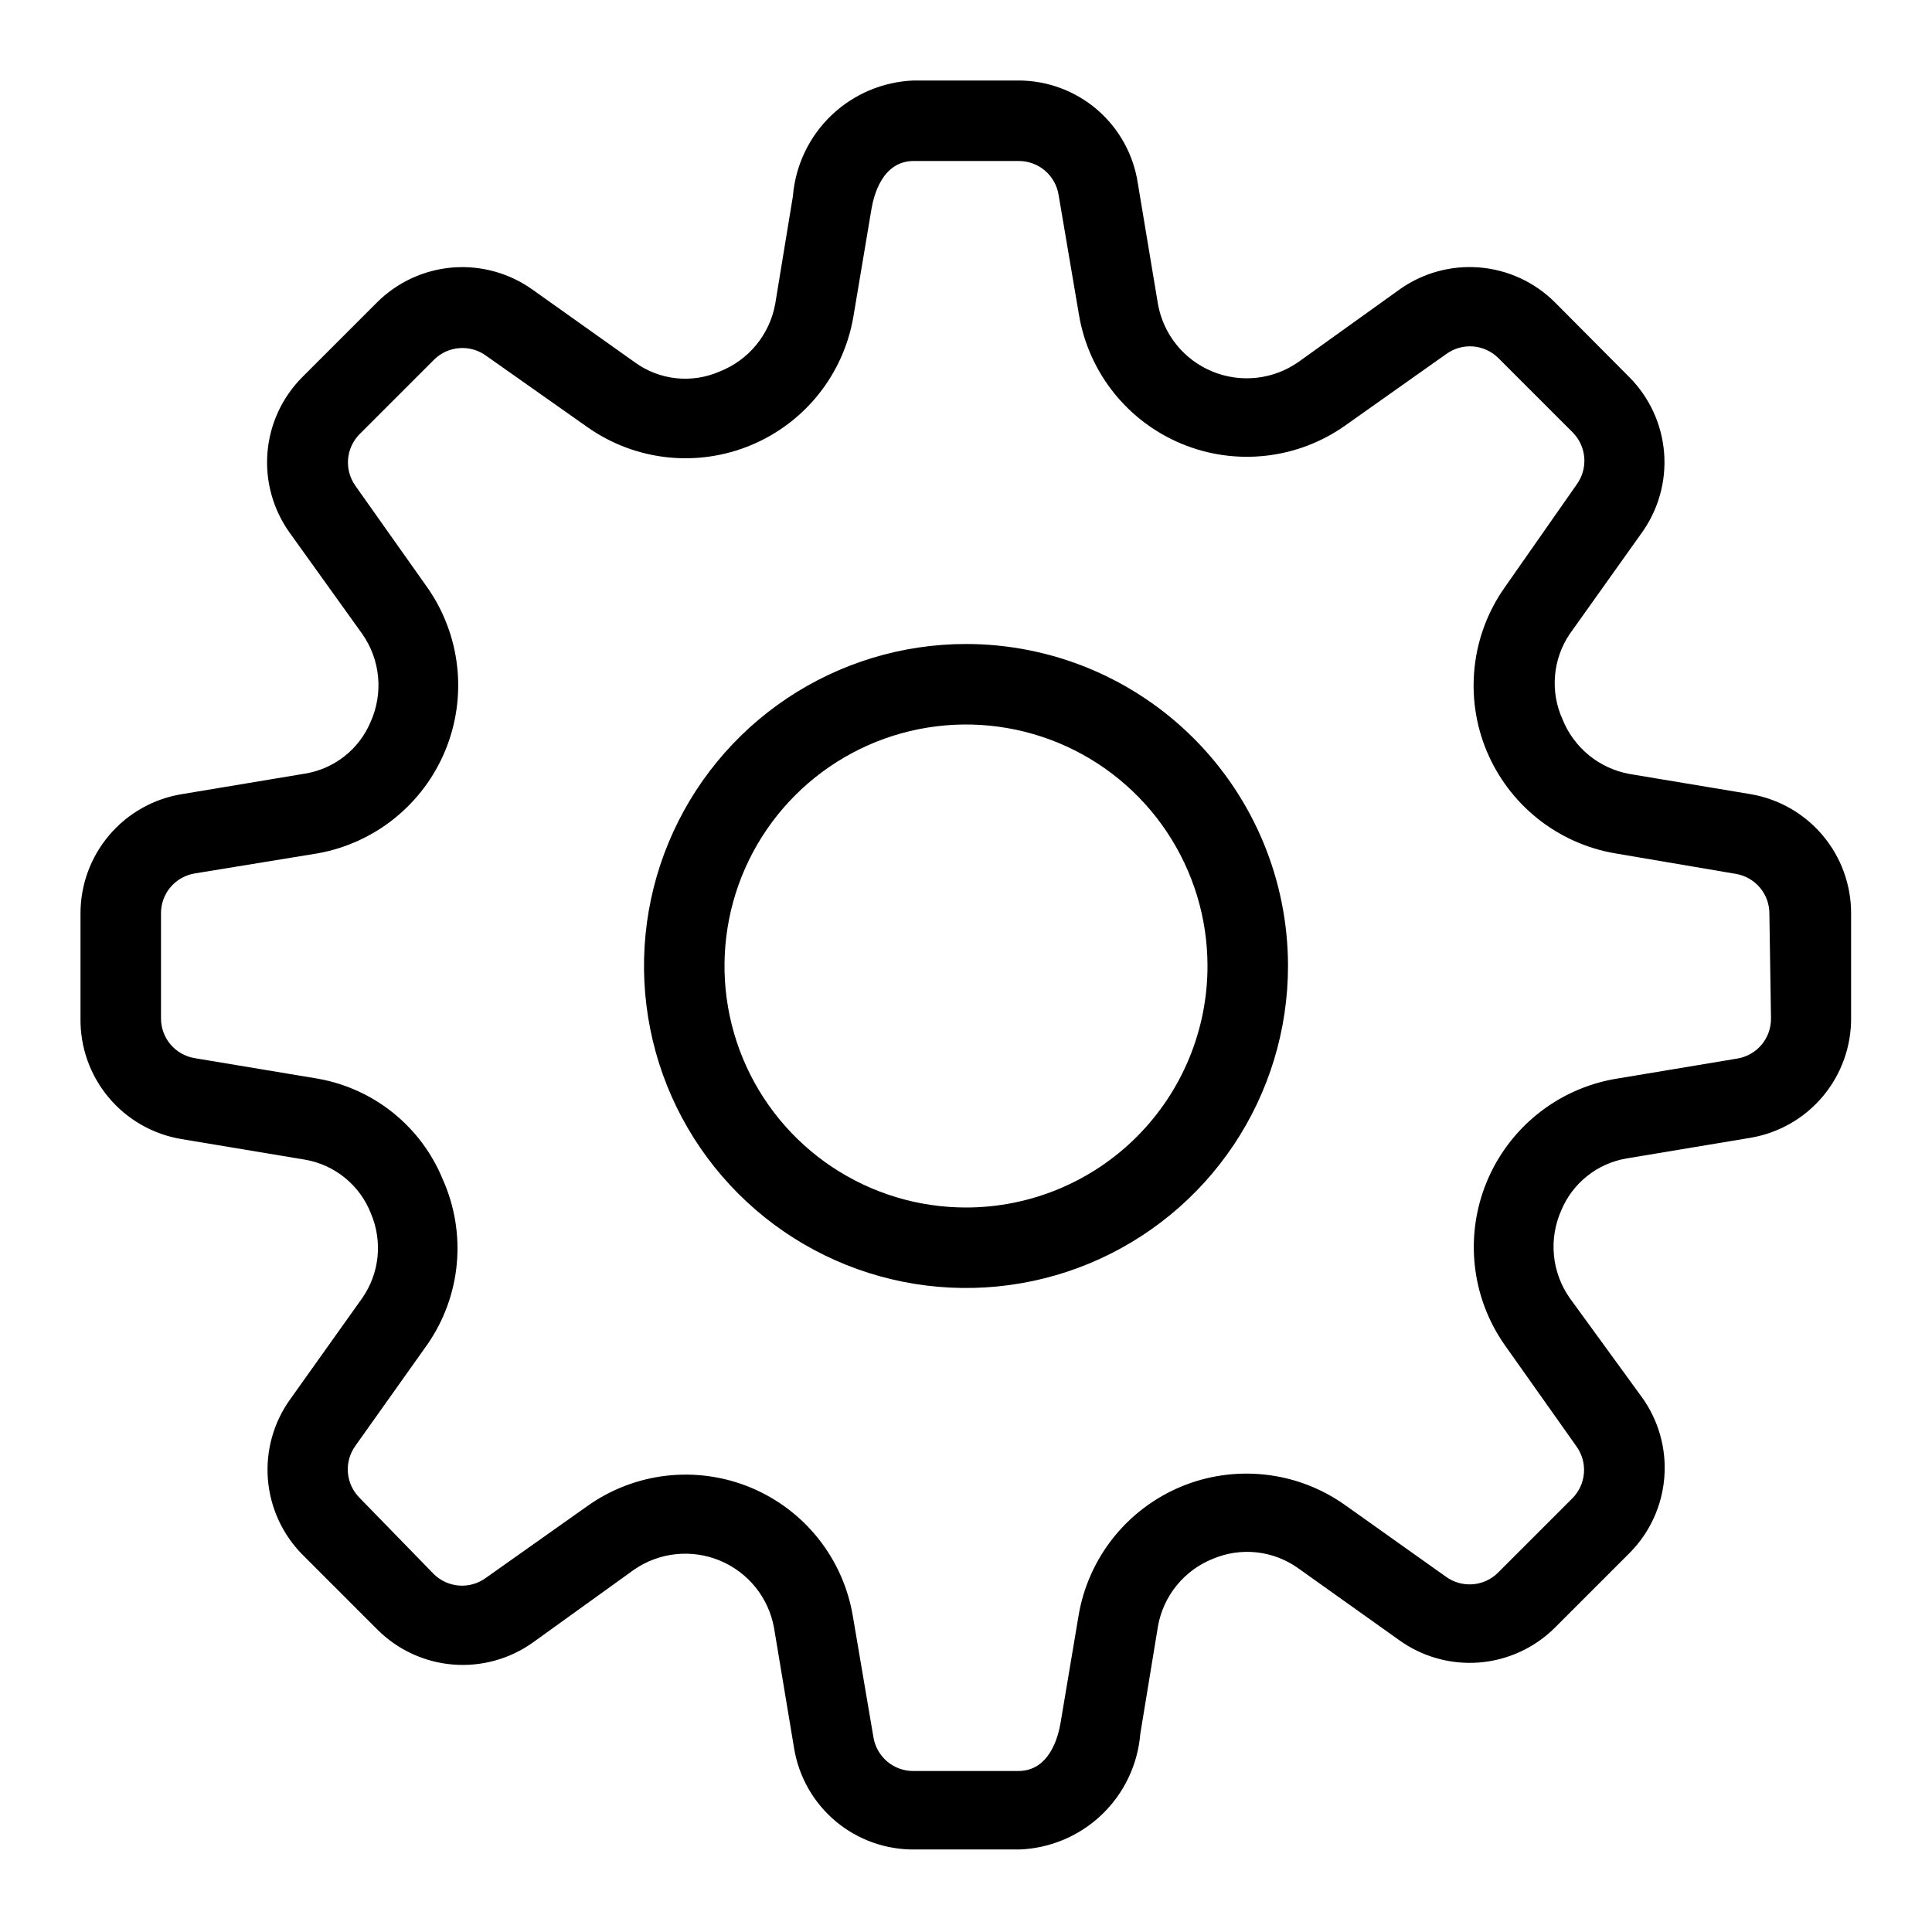 <svg width="72" height="72" viewBox="0 0 72 72" fill="none" xmlns="http://www.w3.org/2000/svg">
<path d="M65.235 29.595L60.735 28.845C60.179 28.745 59.657 28.506 59.218 28.149C58.78 27.792 58.44 27.33 58.23 26.805C57.999 26.296 57.903 25.736 57.951 25.18C57.998 24.623 58.187 24.088 58.5 23.625L61.17 19.875C61.799 19.01 62.099 17.949 62.017 16.882C61.934 15.816 61.474 14.813 60.72 14.055L57.945 11.265C57.189 10.512 56.191 10.052 55.128 9.967C54.065 9.882 53.006 10.177 52.14 10.8L48.375 13.5C47.913 13.82 47.378 14.02 46.819 14.079C46.26 14.139 45.695 14.058 45.176 13.843C44.657 13.628 44.199 13.287 43.846 12.849C43.493 12.412 43.255 11.893 43.155 11.34L42.405 6.84C42.247 5.772 41.709 4.796 40.892 4.091C40.074 3.387 39.03 2.999 37.95 3H34.05C32.903 3.044 31.812 3.506 30.983 4.299C30.154 5.092 29.644 6.162 29.55 7.305L28.89 11.325C28.789 11.887 28.545 12.413 28.183 12.854C27.82 13.296 27.351 13.636 26.82 13.845C26.308 14.069 25.747 14.155 25.191 14.095C24.636 14.034 24.106 13.829 23.655 13.5L19.875 10.815C19.01 10.186 17.949 9.886 16.882 9.968C15.816 10.051 14.813 10.511 14.055 11.265L11.265 14.055C10.512 14.81 10.052 15.809 9.967 16.872C9.882 17.935 10.177 18.994 10.8 19.86L13.5 23.625C13.831 24.096 14.034 24.645 14.089 25.218C14.144 25.792 14.05 26.369 13.815 26.895C13.605 27.399 13.271 27.841 12.843 28.179C12.415 28.518 11.908 28.742 11.37 28.83L6.78 29.595C5.723 29.766 4.761 30.309 4.069 31.126C3.376 31.942 2.997 32.979 3 34.05V37.95C2.985 39.026 3.357 40.072 4.048 40.898C4.739 41.724 5.703 42.274 6.765 42.45L11.355 43.215C11.908 43.308 12.427 43.544 12.861 43.899C13.295 44.254 13.629 44.716 13.83 45.24C14.043 45.748 14.125 46.302 14.068 46.85C14.01 47.398 13.815 47.923 13.5 48.375L10.83 52.125C10.201 52.99 9.901 54.051 9.983 55.118C10.066 56.184 10.525 57.187 11.28 57.945L14.07 60.735C14.825 61.488 15.824 61.948 16.887 62.033C17.95 62.118 19.009 61.823 19.875 61.2L23.625 58.5C24.087 58.18 24.622 57.98 25.181 57.921C25.739 57.861 26.305 57.942 26.824 58.157C27.343 58.372 27.8 58.713 28.154 59.151C28.507 59.588 28.744 60.107 28.845 60.66L29.595 65.16C29.771 66.222 30.321 67.186 31.147 67.877C31.973 68.567 33.019 68.939 34.095 68.925H37.995C39.142 68.881 40.232 68.419 41.061 67.626C41.891 66.833 42.4 65.763 42.495 64.62L43.155 60.6C43.254 60.044 43.494 59.522 43.851 59.084C44.208 58.645 44.67 58.305 45.195 58.095C45.71 57.875 46.273 57.792 46.83 57.852C47.387 57.913 47.919 58.115 48.375 58.44L52.125 61.11C52.99 61.739 54.051 62.039 55.118 61.957C56.184 61.874 57.187 61.414 57.945 60.66L60.735 57.87C61.486 57.113 61.943 56.113 62.025 55.05C62.108 53.987 61.81 52.929 61.185 52.065L58.5 48.375C58.169 47.904 57.966 47.355 57.911 46.782C57.856 46.208 57.95 45.631 58.185 45.105C58.394 44.601 58.729 44.159 59.157 43.821C59.584 43.482 60.092 43.258 60.63 43.17L65.22 42.405C66.282 42.229 67.246 41.679 67.937 40.853C68.627 40.027 68.999 38.981 68.985 37.905V34.05C68.989 32.983 68.615 31.95 67.928 31.134C67.241 30.318 66.287 29.773 65.235 29.595V29.595ZM66 37.95C66.004 38.309 65.88 38.659 65.649 38.934C65.417 39.209 65.095 39.392 64.74 39.45L60.15 40.215C59.101 40.405 58.116 40.856 57.287 41.526C56.458 42.196 55.81 43.064 55.404 44.05C54.998 45.035 54.846 46.108 54.962 47.167C55.078 48.227 55.459 49.241 56.07 50.115L58.755 53.91C58.959 54.197 59.056 54.546 59.029 54.897C59.001 55.248 58.851 55.578 58.605 55.83L55.815 58.62C55.561 58.868 55.227 59.018 54.872 59.042C54.518 59.067 54.166 58.965 53.88 58.755L50.1 56.07C49.225 55.455 48.209 55.071 47.145 54.955C46.082 54.838 45.007 54.991 44.019 55.401C43.032 55.812 42.163 56.465 41.496 57.3C40.828 58.136 40.382 59.126 40.2 60.18L39.525 64.2C39.435 64.74 39.105 66 37.95 66H34.05C33.69 66.005 33.341 65.88 33.066 65.649C32.791 65.417 32.607 65.095 32.55 64.74L31.785 60.24C31.61 59.182 31.169 58.186 30.502 57.345C29.836 56.505 28.966 55.848 27.976 55.437C26.985 55.026 25.906 54.874 24.841 54.995C23.775 55.116 22.758 55.507 21.885 56.13L18.09 58.815C17.803 59.019 17.454 59.116 17.103 59.089C16.752 59.061 16.422 58.911 16.17 58.665L13.395 55.815C13.145 55.562 12.992 55.229 12.965 54.875C12.937 54.521 13.037 54.168 13.245 53.88L15.93 50.1C16.546 49.211 16.923 48.177 17.023 47.1C17.122 46.022 16.942 44.938 16.5 43.95C16.104 42.984 15.47 42.133 14.657 41.477C13.844 40.822 12.878 40.382 11.85 40.2L7.26 39.435C6.905 39.377 6.582 39.194 6.351 38.919C6.12 38.644 5.995 38.294 6 37.935V34.05C5.995 33.691 6.12 33.341 6.351 33.066C6.582 32.791 6.905 32.608 7.26 32.55L11.85 31.8C12.899 31.61 13.884 31.159 14.713 30.489C15.542 29.819 16.19 28.951 16.596 27.965C17.002 26.98 17.154 25.907 17.038 24.848C16.922 23.788 16.541 22.774 15.93 21.9L13.245 18.105C13.041 17.818 12.944 17.469 12.971 17.118C12.998 16.767 13.149 16.436 13.395 16.185L16.185 13.395C16.439 13.147 16.773 12.997 17.128 12.973C17.482 12.948 17.834 13.05 18.12 13.26L21.93 15.945C22.806 16.553 23.82 16.931 24.88 17.043C25.941 17.155 27.012 16.998 27.995 16.587C28.979 16.176 29.843 15.524 30.508 14.691C31.173 13.858 31.617 12.87 31.8 11.82L32.475 7.8C32.565 7.26 32.895 6 34.05 6H37.95C38.309 5.995 38.659 6.12 38.934 6.351C39.209 6.583 39.392 6.905 39.45 7.26L40.215 11.76C40.397 12.814 40.843 13.805 41.511 14.64C42.178 15.475 43.047 16.128 44.034 16.538C45.022 16.949 46.097 17.102 47.16 16.985C48.224 16.869 49.24 16.485 50.115 15.87L53.91 13.185C54.197 12.981 54.546 12.884 54.897 12.911C55.248 12.939 55.578 13.089 55.83 13.335L58.62 16.125C58.868 16.379 59.017 16.713 59.042 17.068C59.067 17.422 58.965 17.774 58.755 18.06L56.07 21.9C55.455 22.775 55.071 23.791 54.955 24.855C54.838 25.918 54.991 26.993 55.401 27.981C55.812 28.968 56.465 29.837 57.3 30.504C58.135 31.172 59.126 31.618 60.18 31.8L64.68 32.565C65.035 32.623 65.357 32.806 65.589 33.081C65.82 33.356 65.945 33.706 65.94 34.065L66 37.95Z" fill="black"/>
<path d="M36 24C33.627 24 31.307 24.704 29.333 26.022C27.36 27.341 25.822 29.215 24.913 31.408C24.005 33.6 23.768 36.013 24.231 38.341C24.694 40.669 25.837 42.807 27.515 44.485C29.193 46.163 31.331 47.306 33.659 47.769C35.987 48.232 38.4 47.995 40.592 47.087C42.785 46.178 44.659 44.64 45.978 42.667C47.296 40.694 48 38.373 48 36C48 32.817 46.736 29.765 44.485 27.515C42.235 25.264 39.183 24 36 24V24ZM36 45C34.22 45 32.48 44.472 31 43.483C29.52 42.494 28.366 41.089 27.685 39.444C27.004 37.8 26.826 35.99 27.173 34.244C27.52 32.498 28.377 30.895 29.636 29.636C30.895 28.377 32.498 27.52 34.244 27.173C35.99 26.826 37.8 27.004 39.444 27.685C41.089 28.366 42.494 29.52 43.483 31C44.472 32.48 45 34.22 45 36C45 38.387 44.052 40.676 42.364 42.364C40.676 44.052 38.387 45 36 45Z" fill="black"/>
</svg>

